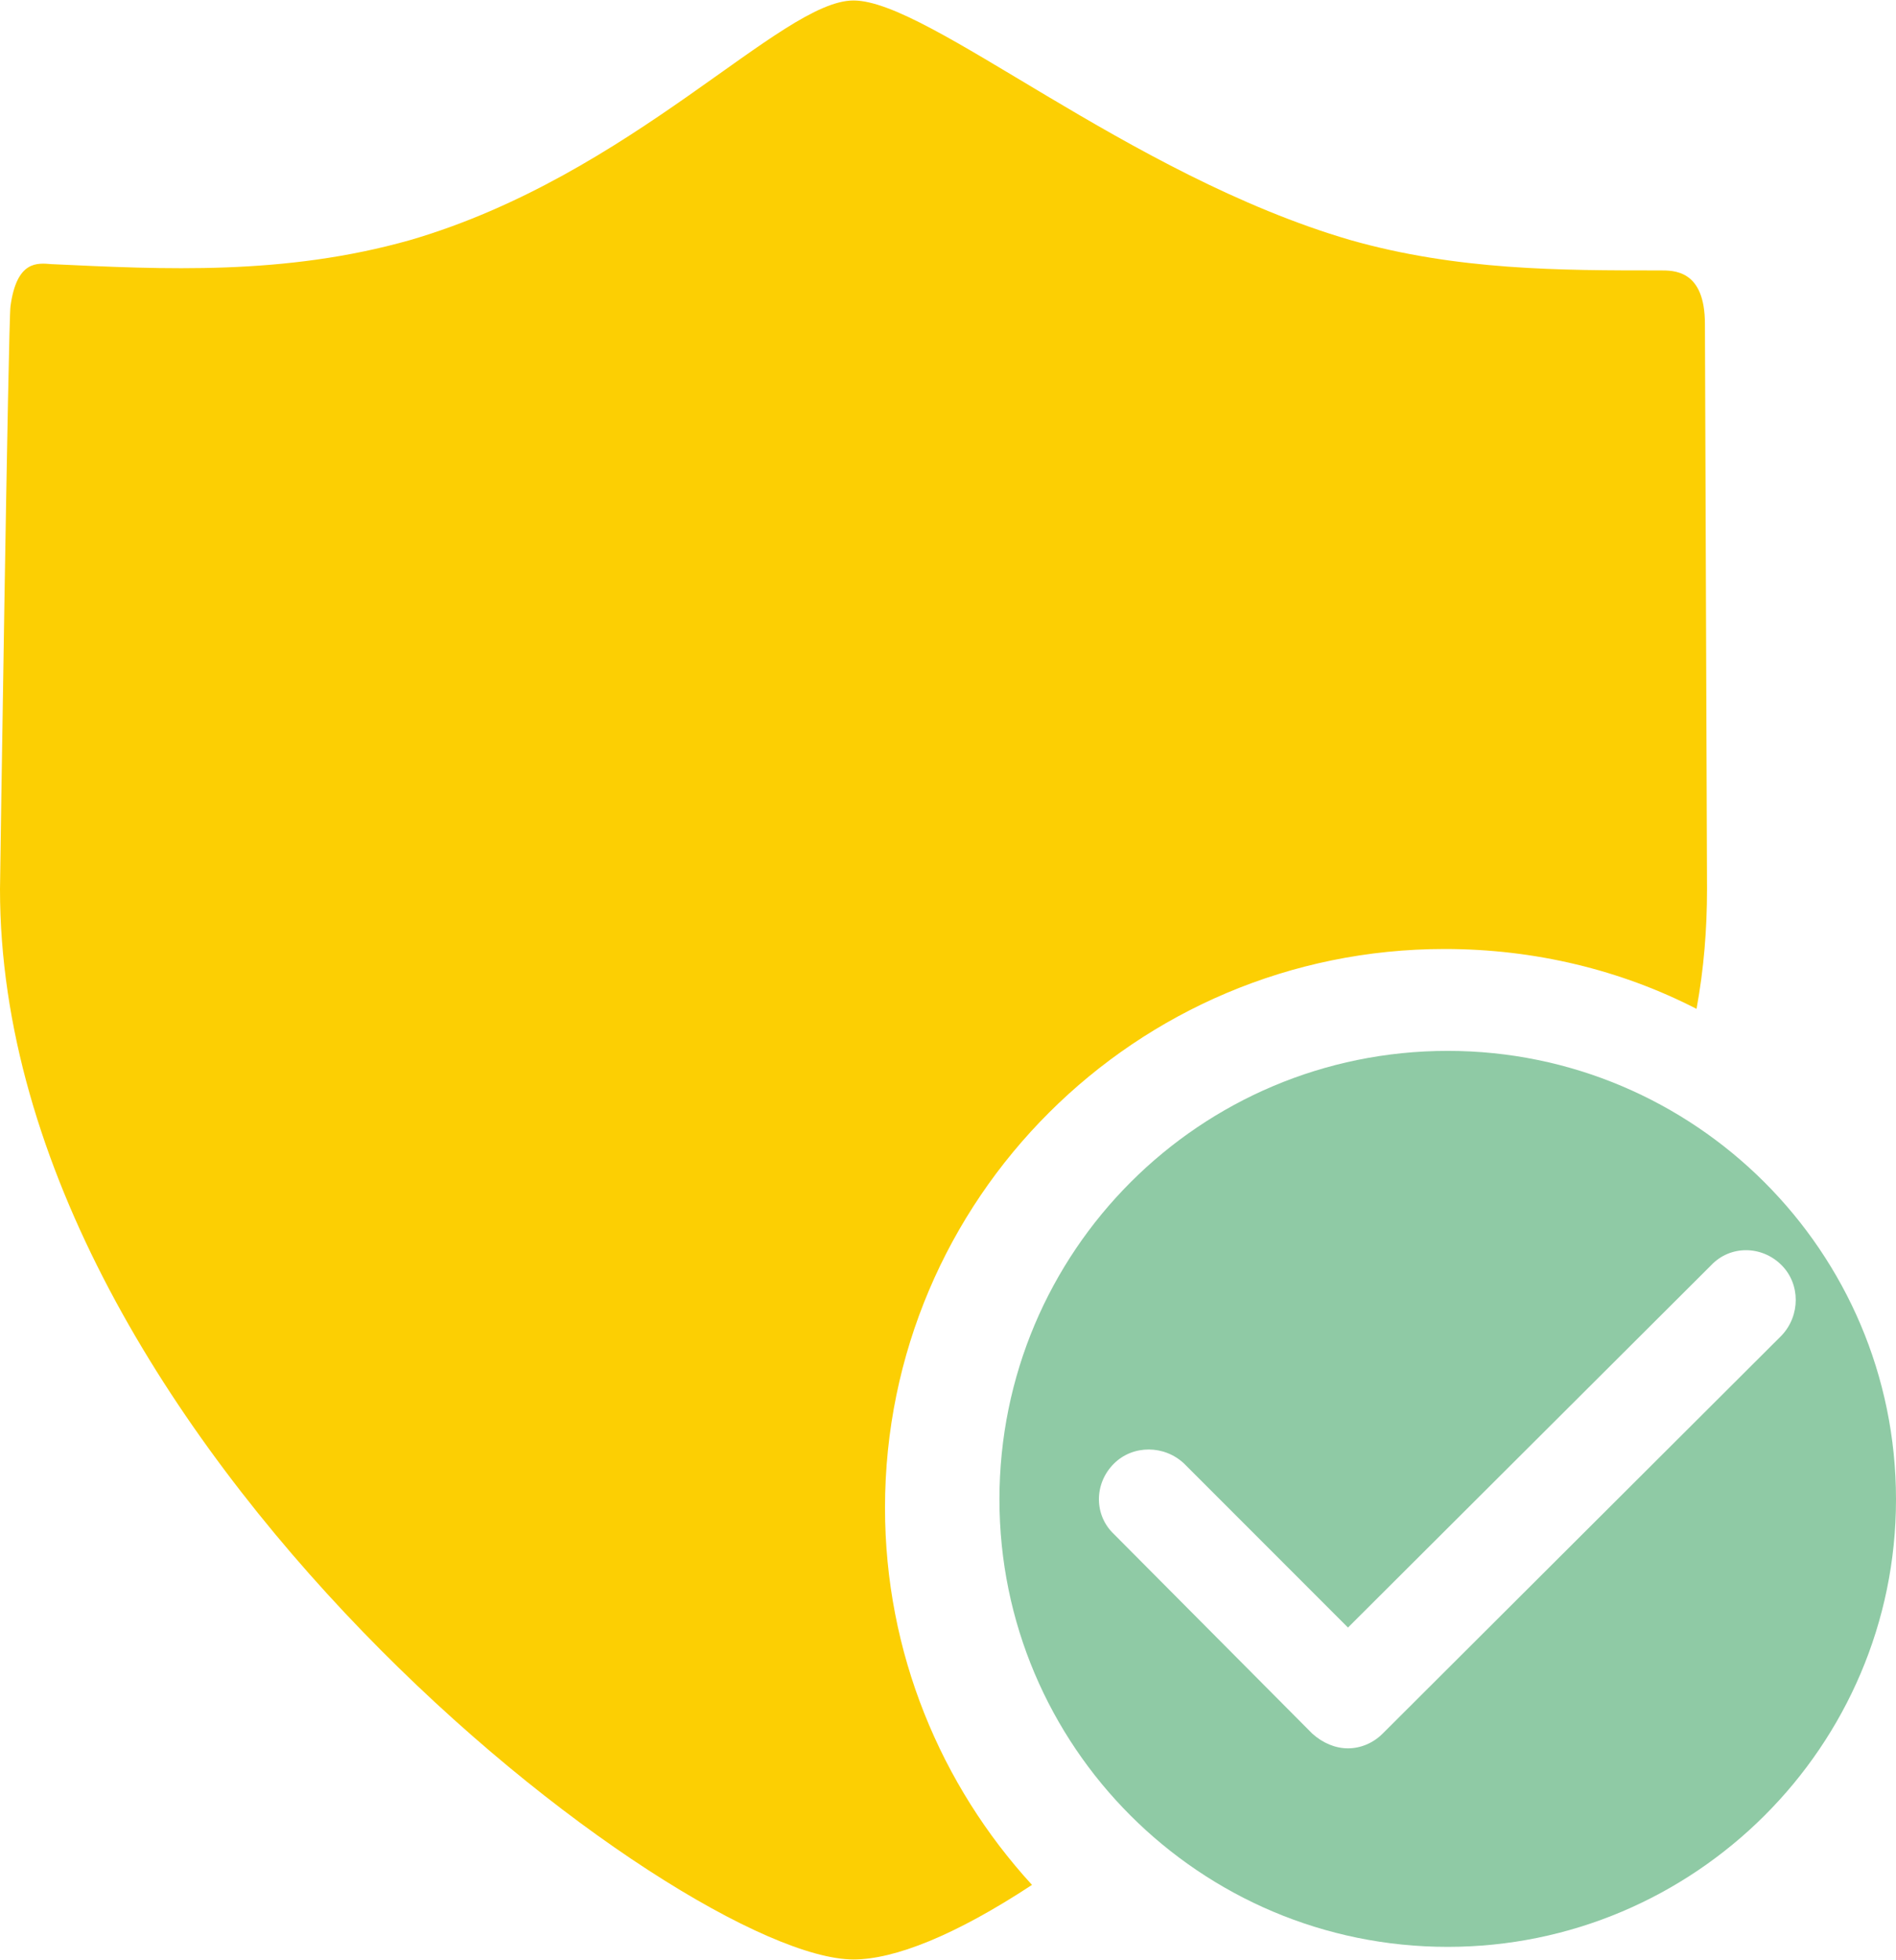 <?xml version="1.0" encoding="UTF-8"?>
<!DOCTYPE svg PUBLIC "-//W3C//DTD SVG 1.1//EN" "http://www.w3.org/Graphics/SVG/1.1/DTD/svg11.dtd">
<!-- Creator: CorelDRAW X6 -->
<svg xmlns="http://www.w3.org/2000/svg" xml:space="preserve" width="18.055mm" height="18.654mm" version="1.1" style="shape-rendering:geometricPrecision; text-rendering:geometricPrecision; image-rendering:optimizeQuality; fill-rule:evenodd; clip-rule:evenodd"
viewBox="0 0 1806 1865"
 xmlns:xlink="http://www.w3.org/1999/xlink">
 <defs>
  <style type="text/css">
   <![CDATA[
    .fil1 {fill:#8FCAA5}
    .fil0 {fill:#FCCF03}
   ]]>
  </style>
 </defs>
 <g id="Слой_x0020_1">
  <g id="_789363984">
   <path class="fil0" d="M1616 960c7,-38 10,-76 10,-114 0,-4 -2,-531 -2,-538 0,-52 -30,-51 -43,-51 -95,0 -193,0 -295,-29 -212,-62 -401,-228 -473,-228 -69,0 -210,166 -422,228 -120,34 -235,28 -342,23 -13,-1 -33,-4 -39,40 -2,11 -10,549 -10,555 0,526 650,1019 813,1019 39,0 97,-23 170,-71 -87,-95 -140,-221 -140,-359 0,-294 239,-532 533,-532 86,0 168,20 240,57z"/>
   <g>
    <path class="fil1" d="M1379 1000c-236,0 -427,191 -427,427 0,235 191,426 427,426 235,0 427,-191 427,-426 0,-236 -192,-427 -427,-427zm-62 650c-9,9 -21,14 -33,14 -12,0 -24,-5 -34,-14l-189 -190c-19,-18 -19,-48 0,-67 18,-18 48,-18 67,0l156 156 346 -345c18,-19 48,-19 67,0 18,18 18,48 0,67l-380 379z"/>
   </g>
  </g>
 </g>
</svg>
